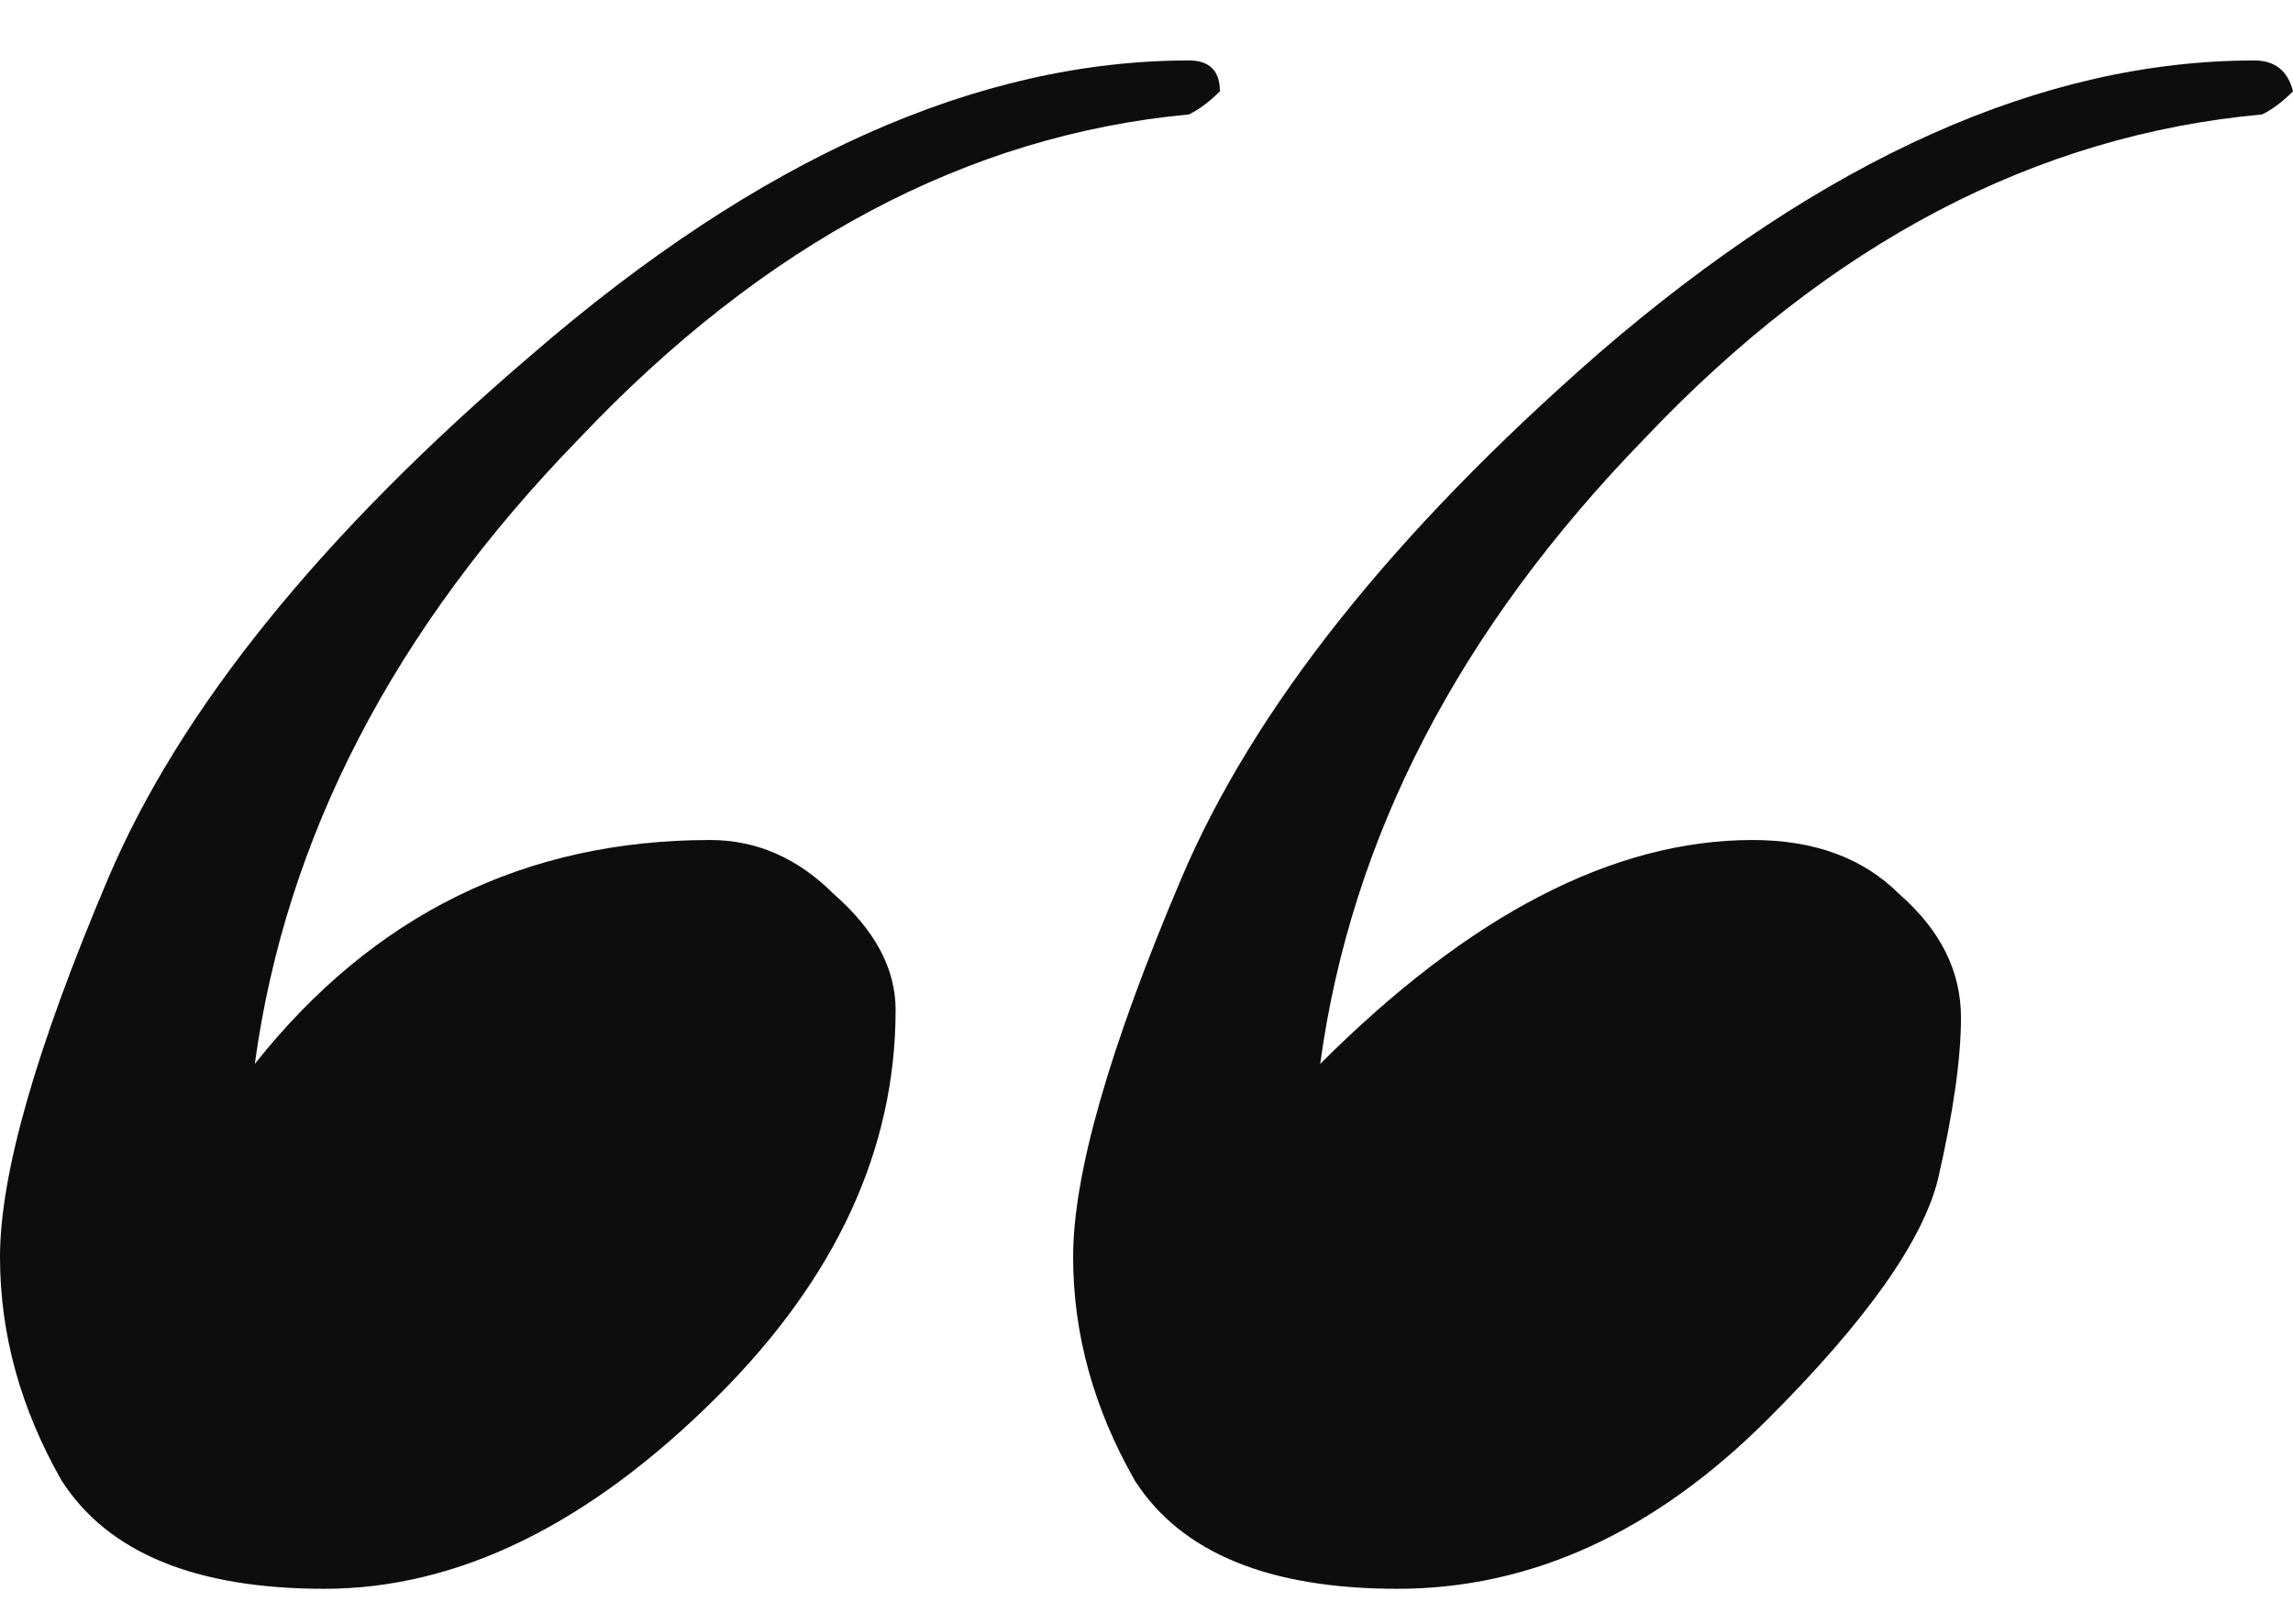 <svg width="24" height="17" viewBox="0 0 24 17" fill="none" xmlns="http://www.w3.org/2000/svg">
<path d="M2.667 11.138C3.906 9.576 5.495 8.794 7.434 8.794C7.919 8.794 8.35 8.983 8.727 9.36C9.158 9.737 9.374 10.141 9.374 10.572C9.374 12.027 8.754 13.374 7.515 14.613C6.168 15.959 4.795 16.633 3.394 16.633C2.047 16.633 1.131 16.256 0.646 15.502C0.215 14.747 0 13.966 0 13.158C0 12.296 0.377 10.976 1.131 9.198C1.886 7.421 3.367 5.589 5.576 3.704C7.946 1.656 10.236 0.633 12.444 0.633C12.66 0.633 12.768 0.741 12.768 0.956C12.66 1.064 12.552 1.145 12.444 1.198C10.128 1.414 8 2.545 6.061 4.592C4.121 6.586 2.99 8.767 2.667 11.138ZM17.212 4.592C15.273 6.586 14.141 8.767 13.818 11.138C15.38 9.576 16.889 8.794 18.343 8.794C18.99 8.794 19.502 8.983 19.879 9.36C20.31 9.737 20.525 10.168 20.525 10.653C20.525 11.084 20.444 11.65 20.283 12.35C20.121 12.996 19.529 13.832 18.505 14.855C17.32 16.04 16.027 16.633 14.626 16.633C13.28 16.633 12.364 16.256 11.879 15.502C11.448 14.747 11.232 13.966 11.232 13.158C11.232 12.296 11.609 10.976 12.364 9.198C13.118 7.421 14.572 5.589 16.727 3.704C19.098 1.656 21.387 0.633 23.596 0.633C23.811 0.633 23.946 0.741 24 0.956C23.892 1.064 23.785 1.145 23.677 1.198C21.306 1.414 19.151 2.545 17.212 4.592Z" fill="#0D0D0D"/>
</svg>
